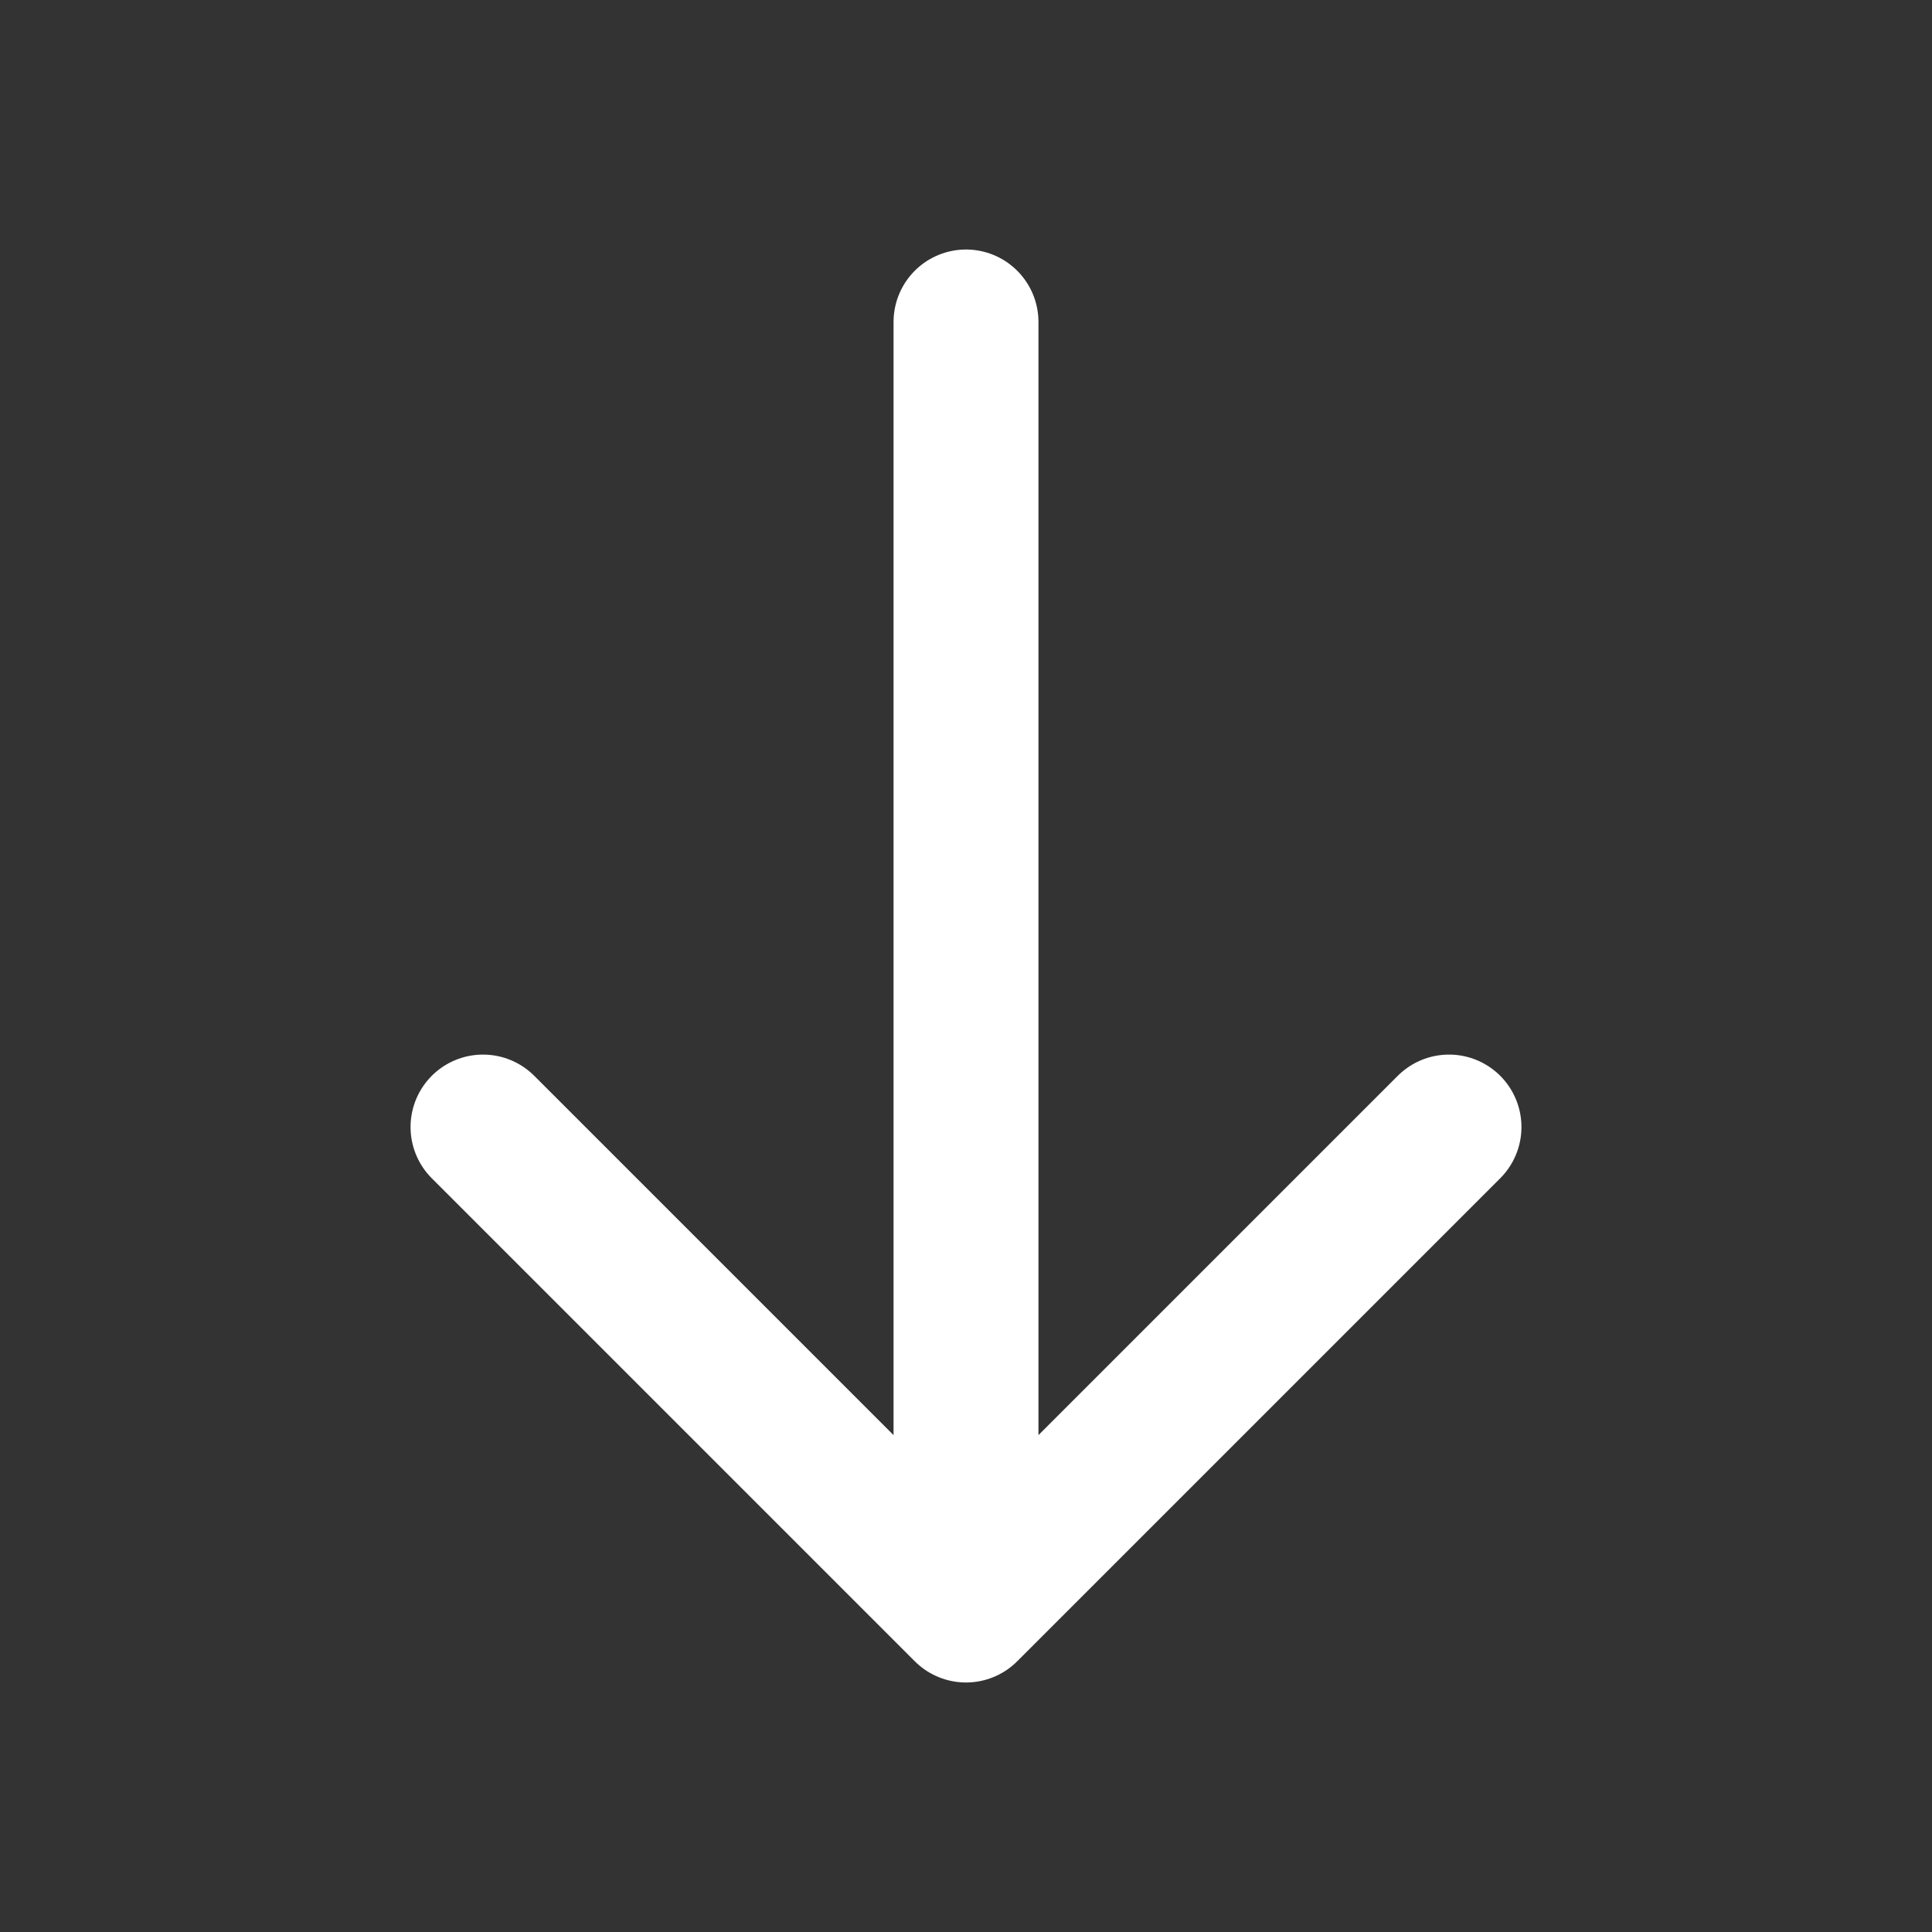 <?xml version="1.0" encoding="utf-8"?>
<svg xmlns="http://www.w3.org/2000/svg" fill="none" height="20" viewBox="0 0 20 20" width="20">
<rect x="0" y="0" width="20" height="20" fill="#333333" stroke="none"/>
<path d="M10 3.333L10 16.667M10 16.667L15 11.667M10 16.667L5 11.667" stroke="white" stroke-linecap="round" stroke-linejoin="round" stroke-width="1.5"/>
</svg>